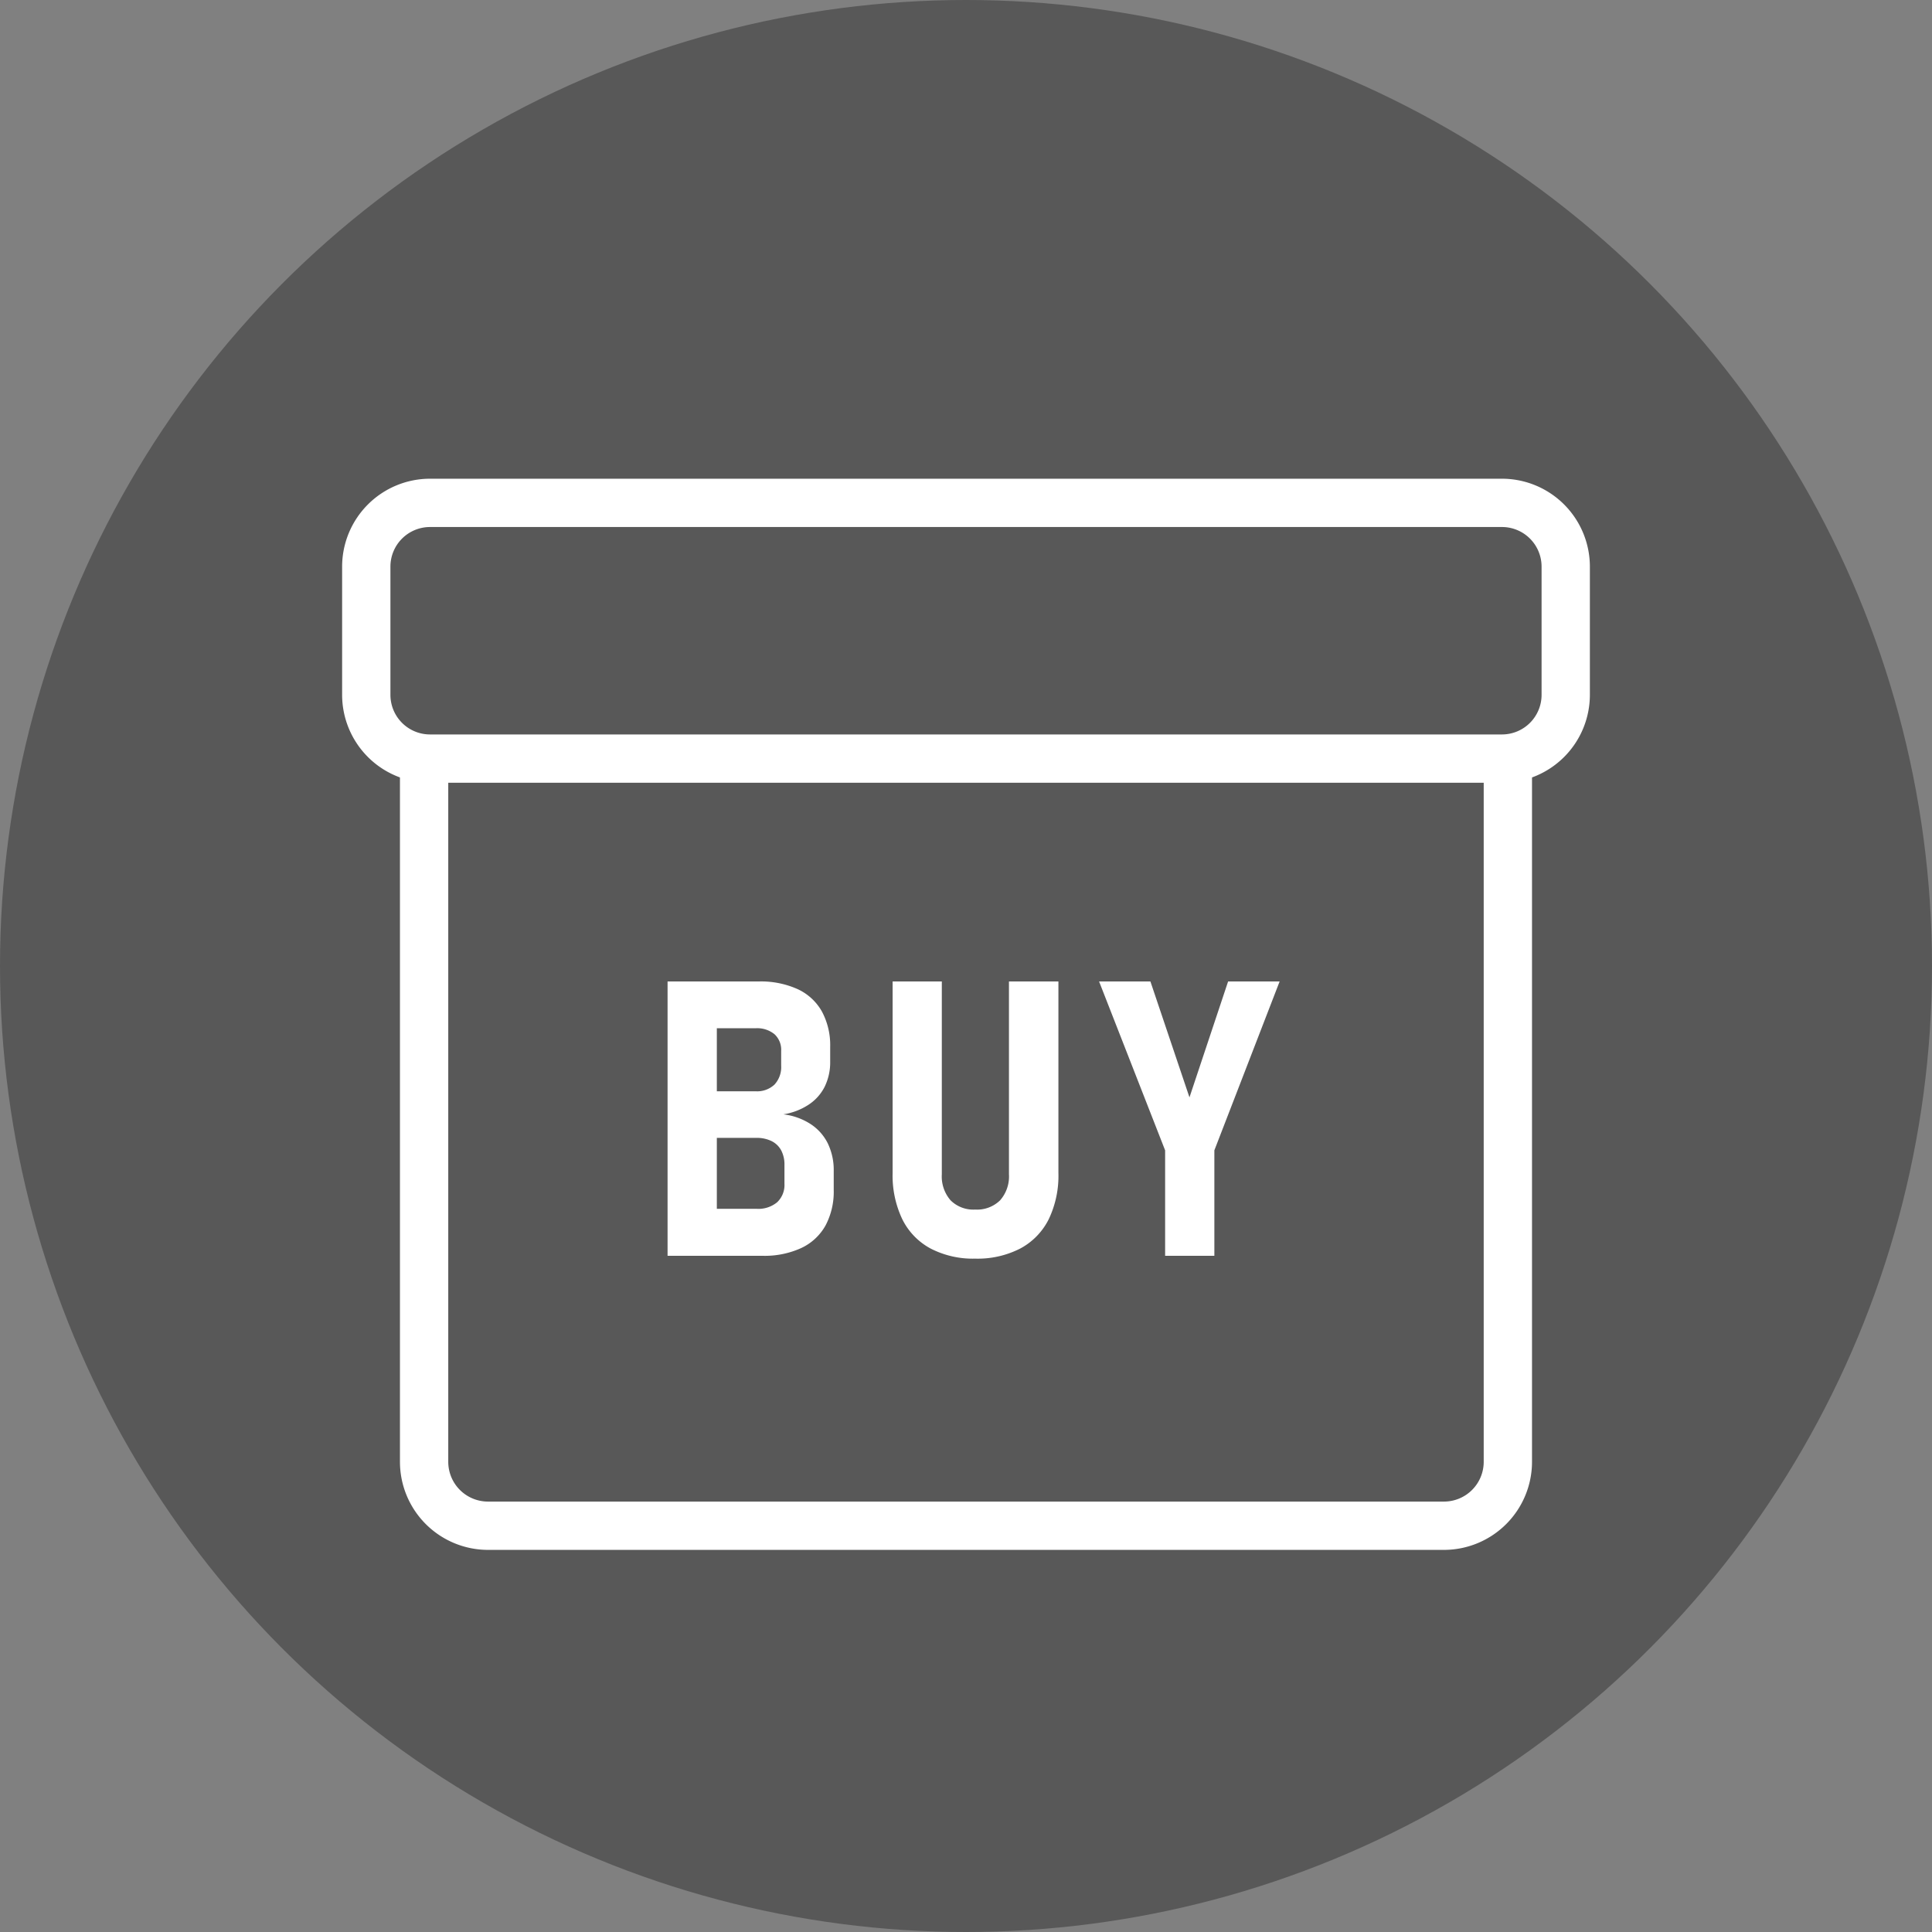 <svg xmlns="http://www.w3.org/2000/svg" width="60" height="60" viewBox="0 0 60 60">
  <rect x="0" y="0" width="60" height="60" fill="#808080" stroke="none"/>
  <g id="icon_buy" transform="translate(-671 -129)">
    <g id="コンポーネント_26_6" data-name="コンポーネント 26 – 6" transform="translate(671 129)">
      <circle id="楕円形_19" data-name="楕円形 19" cx="30" cy="30" r="30" fill="#585858"/>
      <path id="長方形_5993" data-name="長方形 5993" d="M1.984-.75H31.673a2.737,2.737,0,0,1,2.734,2.734V28.338a2.737,2.737,0,0,1-2.734,2.734H1.984A2.737,2.737,0,0,1-.75,28.338V1.984A2.737,2.737,0,0,1,1.984-.75ZM31.673,29.572a1.235,1.235,0,0,0,1.234-1.234V1.984A1.235,1.235,0,0,0,31.673.75H1.984A1.235,1.235,0,0,0,.75,1.984V28.338a1.235,1.235,0,0,0,1.234,1.234Z" transform="translate(13.171 17.061)" fill="#fff"/>
      <rect id="長方形_5994" data-name="長方形 5994" width="37.251" height="7.942" rx="1.979" transform="translate(11.375 15.617)" fill="#585858"/>
      <path id="長方形_5994_-_アウトライン" data-name="長方形 5994 - アウトライン" d="M1.979-.75H35.272A2.732,2.732,0,0,1,38,1.979V5.963a2.732,2.732,0,0,1-2.729,2.729H1.979A2.732,2.732,0,0,1-.75,5.963V1.979A2.732,2.732,0,0,1,1.979-.75ZM35.272,7.192A1.23,1.23,0,0,0,36.5,5.963V1.979A1.23,1.23,0,0,0,35.272.75H1.979A1.23,1.23,0,0,0,.75,1.979V5.963A1.23,1.23,0,0,0,1.979,7.192Z" transform="translate(11.375 15.617)" fill="#fff"/>
    </g>
    <path id="パス_11918" data-name="パス 11918" d="M1.5-1.459h2a.912.912,0,0,0,.636-.205.737.737,0,0,0,.226-.574v-.58a.945.945,0,0,0-.1-.454.681.681,0,0,0-.3-.29,1.032,1.032,0,0,0-.472-.1H1.5V-5.109H3.469a.788.788,0,0,0,.583-.208.8.8,0,0,0,.208-.589v-.457a.657.657,0,0,0-.208-.519.849.849,0,0,0-.583-.185H1.5V-8.52H3.568a2.773,2.773,0,0,1,1.2.237,1.664,1.664,0,0,1,.756.694,2.209,2.209,0,0,1,.258,1.1v.457a1.72,1.72,0,0,1-.17.779,1.441,1.441,0,0,1-.5.56,1.977,1.977,0,0,1-.785.3,1.98,1.98,0,0,1,.844.3,1.525,1.525,0,0,1,.536.6,1.9,1.9,0,0,1,.185.861v.586A2.238,2.238,0,0,1,5.637-.94a1.676,1.676,0,0,1-.756.7,2.73,2.73,0,0,1-1.2.24H1.5ZM.732-8.52H2.262V0H.732ZM10.286.088A2.865,2.865,0,0,1,8.9-.226a2.075,2.075,0,0,1-.879-.911,3.154,3.154,0,0,1-.3-1.436V-8.52H9.249v5.988a1.128,1.128,0,0,0,.272.809,1,1,0,0,0,.765.287,1.021,1.021,0,0,0,.773-.287,1.121,1.121,0,0,0,.275-.809V-8.52H12.87v5.947a3.128,3.128,0,0,1-.3,1.436,2.088,2.088,0,0,1-.885.911A2.9,2.9,0,0,1,10.286.088Zm7.427-3.363V0H16.184V-3.275L14.133-8.52h1.594l1.213,3.6,1.2-3.6h1.6Z" transform="translate(691 168)" fill="#fff"/>
  </g>
</svg>
